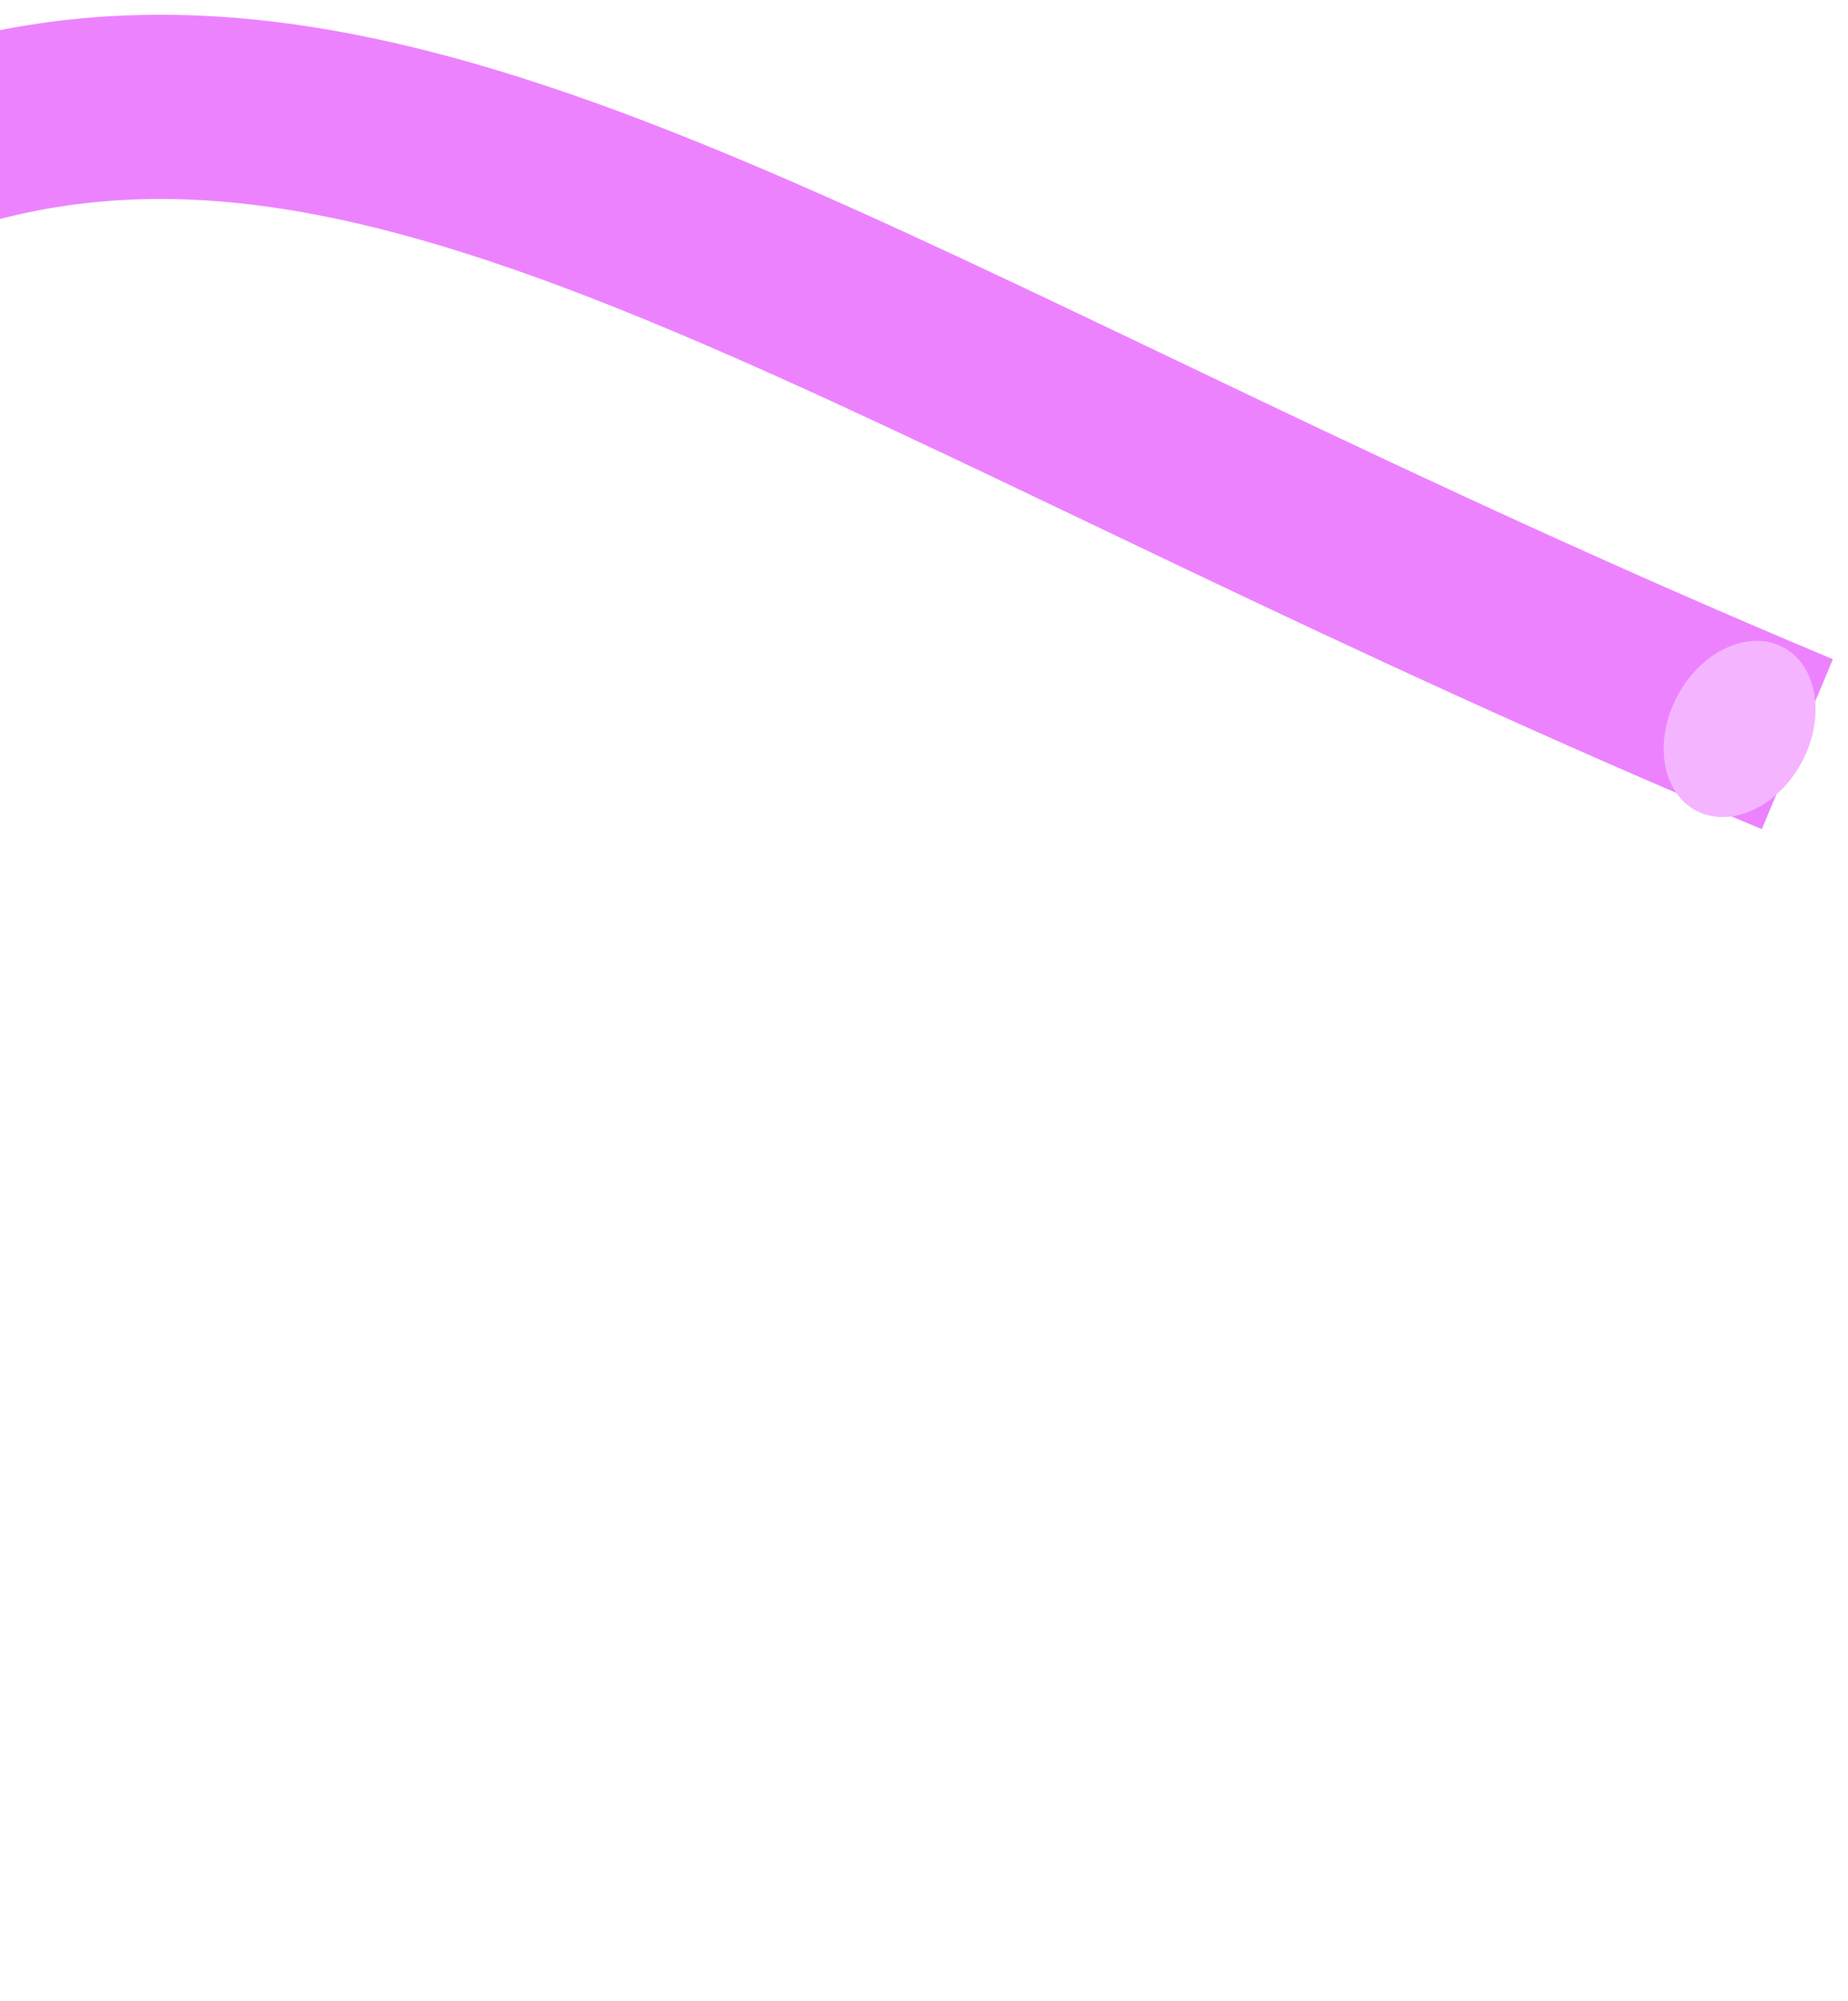 <svg width="291" height="315" viewBox="0 0 291 315" fill="none" xmlns="http://www.w3.org/2000/svg">
<g filter="url(#filter0_i_2139_4652)">
<path d="M275.024 115.143C5.881 2.589 -17.075 -99.925 -253.954 307.413" stroke="url(#paint0_linear_2139_4652)" stroke-width="29"/>
</g>
<ellipse cx="11.095" cy="14.569" rx="11.095" ry="14.569" transform="matrix(0.881 0.473 0.473 -0.881 257.266 122.333)" fill="#F4B4FF"/>
<defs>
<filter id="filter0_i_2139_4652" x="-266.492" y="0.325" width="555.109" height="316.377" filterUnits="userSpaceOnUse" color-interpolation-filters="sRGB">
<feFlood flood-opacity="0" result="BackgroundImageFix"/>
<feBlend mode="normal" in="SourceGraphic" in2="BackgroundImageFix" result="shape"/>
<feColorMatrix in="SourceAlpha" type="matrix" values="0 0 0 0 0 0 0 0 0 0 0 0 0 0 0 0 0 0 127 0" result="hardAlpha"/>
<feOffset dx="8" dy="2"/>
<feGaussianBlur stdDeviation="5.05"/>
<feComposite in2="hardAlpha" operator="arithmetic" k2="-1" k3="1"/>
<feColorMatrix type="matrix" values="0 0 0 0 0 0 0 0 0 0 0 0 0 0 0 0 0 0 0.25 0"/>
<feBlend mode="normal" in2="shape" result="effect1_innerShadow_2139_4652"/>
</filter>
<linearGradient id="paint0_linear_2139_4652" x1="3.395" y1="324.104" x2="-883.465" y2="528.398" gradientUnits="userSpaceOnUse">
<stop offset="0.397" stop-color="#ED82FF"/>
<stop offset="0.709" stop-color="#33FFC2"/>
<stop offset="1" stop-color="#864EFF"/>
</linearGradient>
</defs>
</svg>
